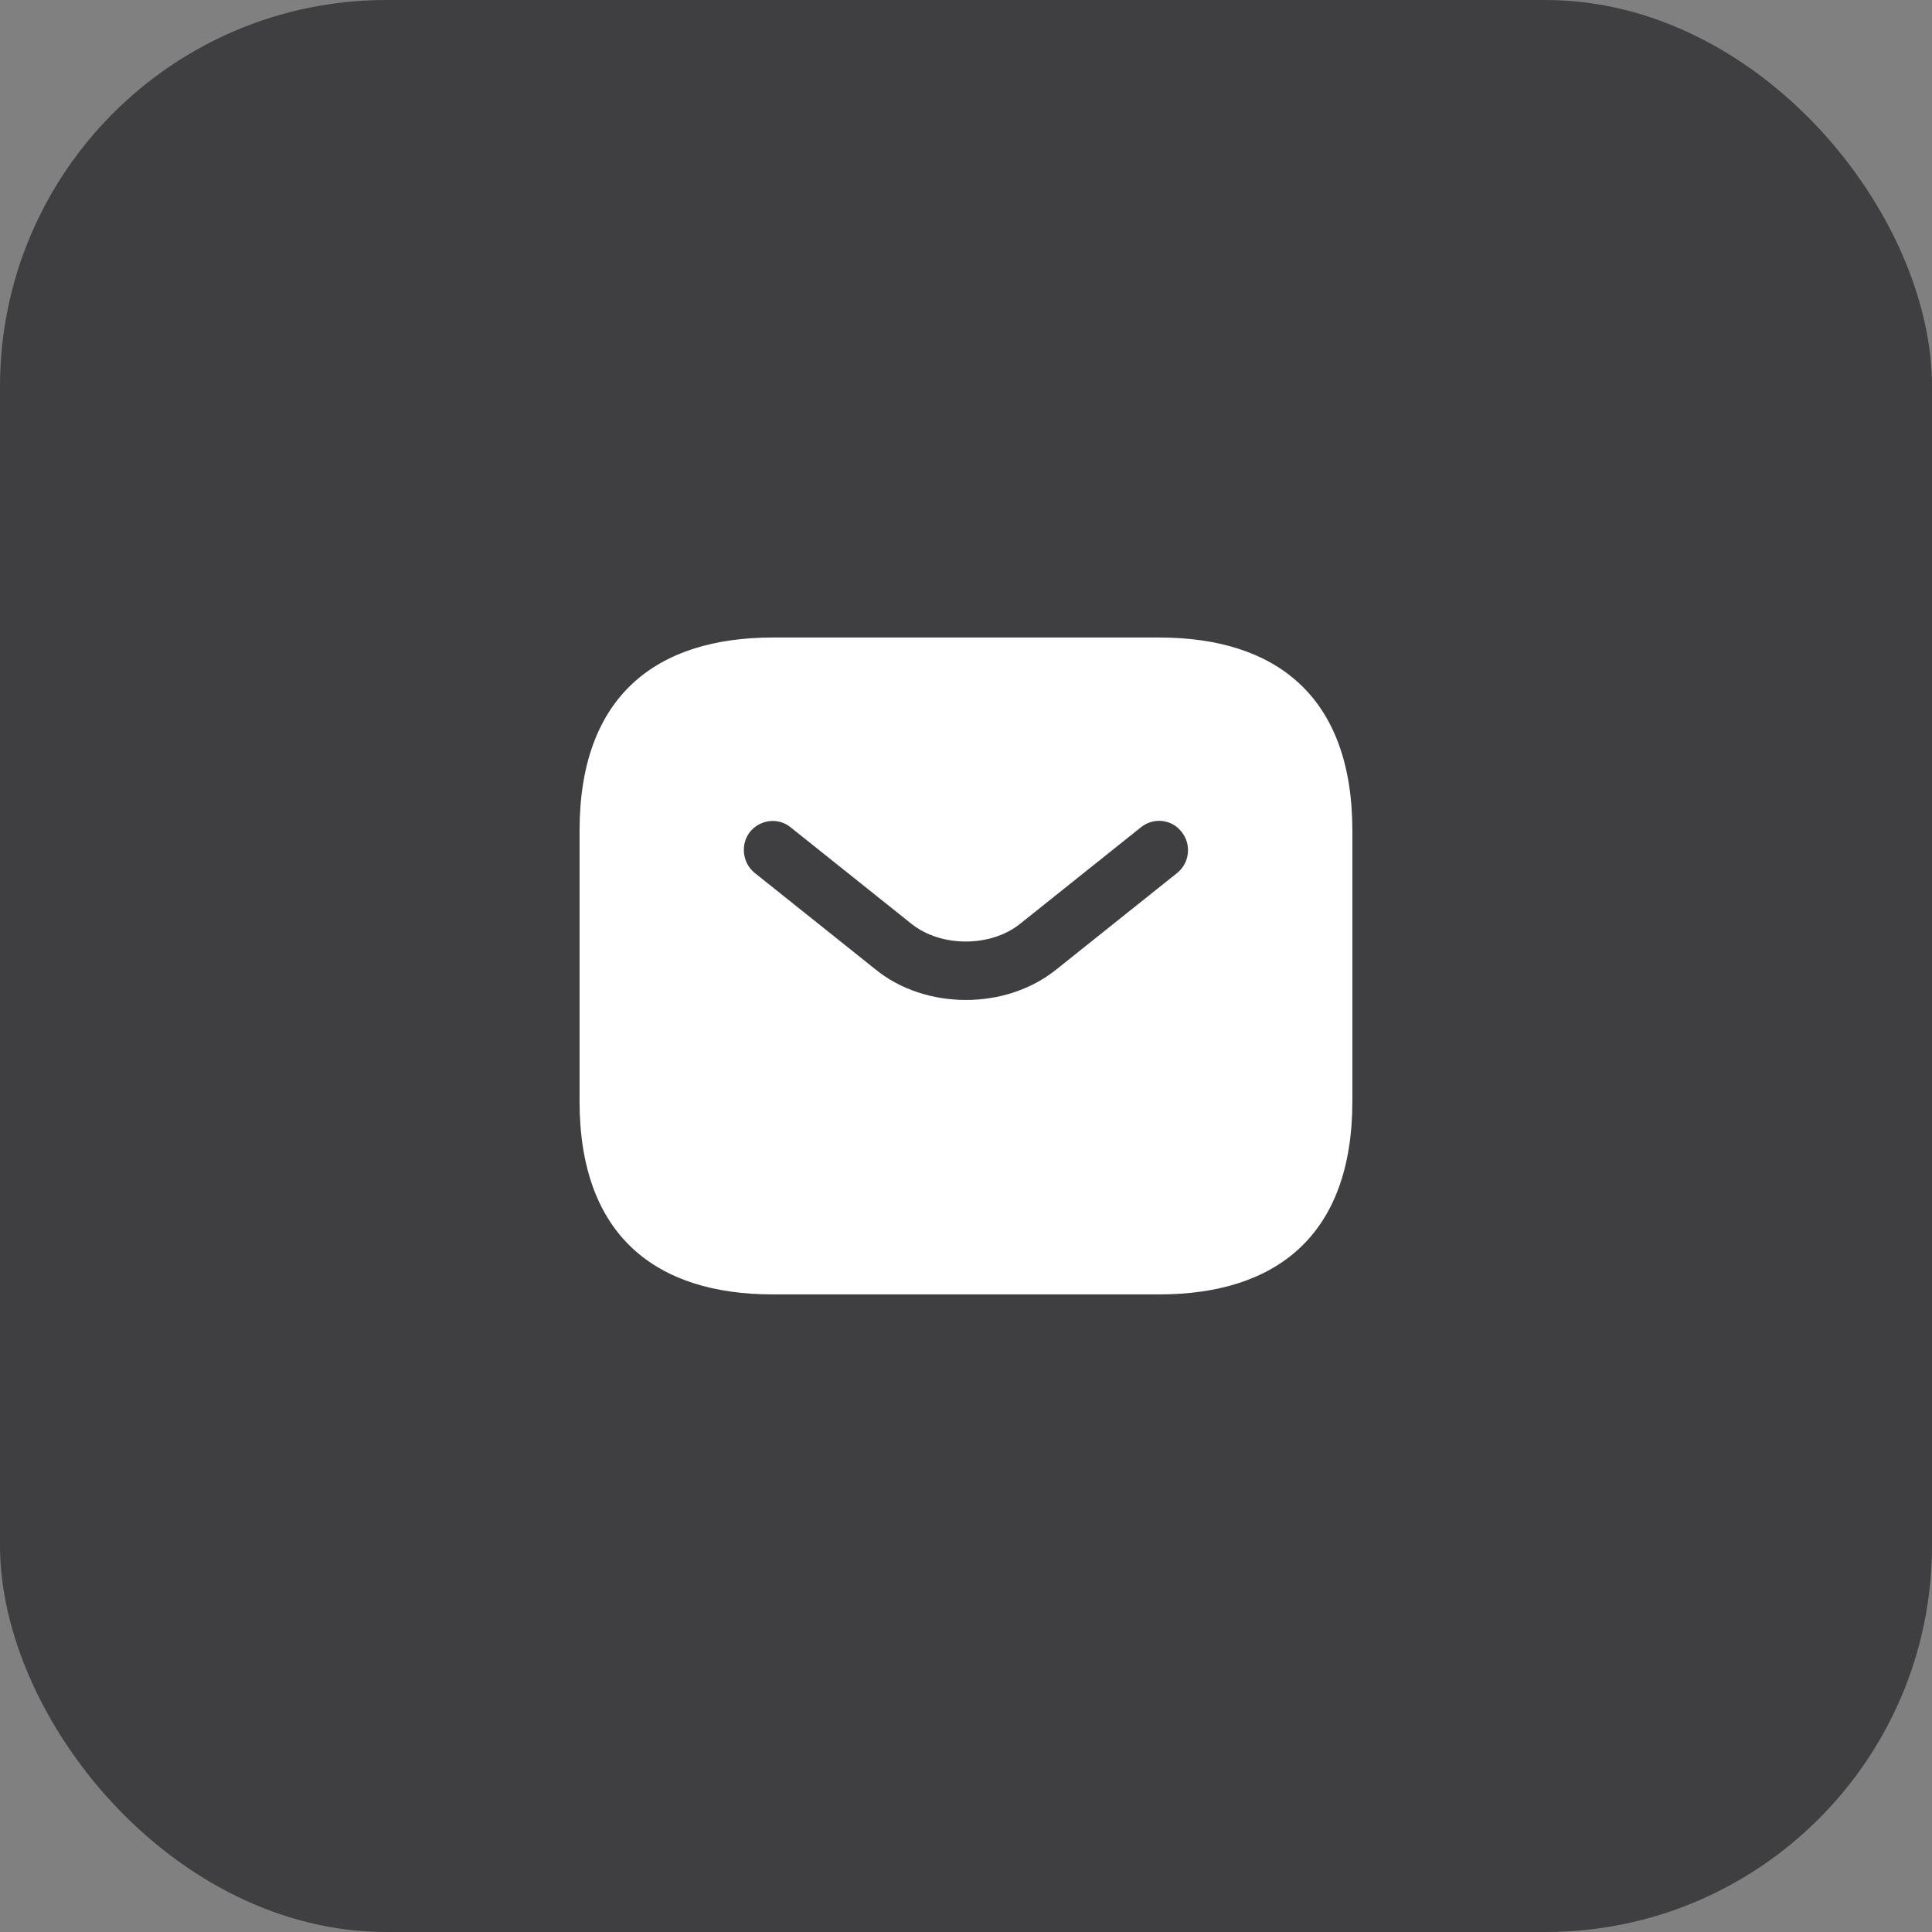 <?xml version="1.0" encoding="UTF-8"?> <svg xmlns="http://www.w3.org/2000/svg" width="50" height="50" viewBox="0 0 50 50" fill="none"><rect x="0" y="0" width="50" height="50" fill="#808080" stroke="none"/><rect width="50" height="50" rx="10" fill="#3F3F42"></rect><path d="M29.999 16.499H19.999C16.999 16.499 14.999 17.999 14.999 21.499V28.499C14.999 31.999 16.999 33.499 19.999 33.499H29.999C32.999 33.499 34.999 31.999 34.999 28.499V21.499C34.999 17.999 32.999 16.499 29.999 16.499ZM30.469 22.589L27.339 25.089C26.679 25.619 25.839 25.879 24.999 25.879C24.159 25.879 23.309 25.619 22.659 25.089L19.529 22.589C19.209 22.329 19.159 21.849 19.409 21.529C19.669 21.209 20.139 21.149 20.459 21.409L23.589 23.909C24.349 24.519 25.639 24.519 26.399 23.909L29.529 21.409C29.849 21.149 30.329 21.199 30.579 21.529C30.839 21.849 30.789 22.329 30.469 22.589Z" fill="white"></path></svg> 